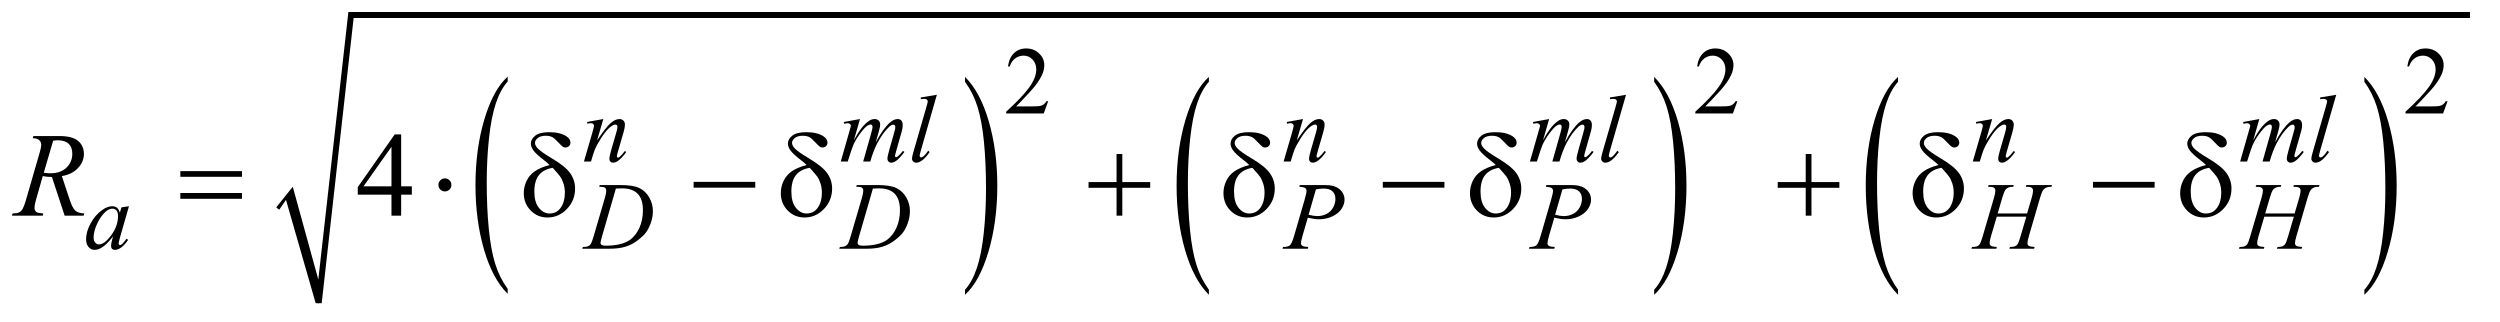 <?xml version="1.0" encoding="UTF-8"?>
<!DOCTYPE svg PUBLIC '-//W3C//DTD SVG 1.0//EN'
          'http://www.w3.org/TR/2001/REC-SVG-20010904/DTD/svg10.dtd'>
<svg stroke-dasharray="none" shape-rendering="auto" xmlns="http://www.w3.org/2000/svg" font-family="'Dialog'" text-rendering="auto" width="326" fill-opacity="1" color-interpolation="auto" color-rendering="auto" preserveAspectRatio="xMidYMid meet" font-size="12px" viewBox="0 0 326 42" fill="black" xmlns:xlink="http://www.w3.org/1999/xlink" stroke="black" image-rendering="auto" stroke-miterlimit="10" stroke-linecap="square" stroke-linejoin="miter" font-style="normal" stroke-width="1" height="42" stroke-dashoffset="0" font-weight="normal" stroke-opacity="1"
><!--Generated by the Batik Graphics2D SVG Generator--><defs id="genericDefs"
  /><g
  ><defs id="defs1"
    ><clipPath clipPathUnits="userSpaceOnUse" id="clipPath1"
      ><path d="M0.93 1.059 L207.69 1.059 L207.69 27.256 L0.93 27.256 L0.93 1.059 Z"
      /></clipPath
      ><clipPath clipPathUnits="userSpaceOnUse" id="clipPath2"
      ><path d="M29.707 33.949 L29.707 873.606 L6635.448 873.606 L6635.448 33.949 Z"
      /></clipPath
    ></defs
    ><g transform="scale(1.576,1.576) translate(-0.93,-1.059) matrix(0.031,0,0,0.031,0,0)"
    ><path d="M1385.031 805.109 L1385.031 818.484 Q1344.391 778.047 1321.734 699.812 Q1299.078 621.594 1299.078 528.594 Q1299.078 431.859 1322.891 352.391 Q1346.719 272.922 1385.031 238.703 L1385.031 251.766 Q1365.875 272.922 1353.578 309.625 Q1341.281 346.328 1335.203 402.781 Q1329.125 459.234 1329.125 520.5 Q1329.125 589.859 1334.734 645.859 Q1340.344 701.844 1351.859 738.703 Q1363.391 775.562 1385.031 805.109 Z" stroke="none" clip-path="url(#clipPath2)"
    /></g
    ><g transform="matrix(0.049,0,0,0.049,-1.465,-1.669)"
    ><path d="M2598.016 251.766 L2598.016 238.703 Q2638.641 278.828 2661.297 357.062 Q2683.953 435.281 2683.953 528.281 Q2683.953 625.016 2660.125 704.641 Q2636.312 784.266 2598.016 818.484 L2598.016 805.109 Q2617.312 783.953 2629.609 747.25 Q2641.922 710.547 2647.906 654.25 Q2653.906 597.953 2653.906 536.375 Q2653.906 467.312 2648.375 411.172 Q2642.859 355.031 2631.25 318.172 Q2619.656 281.312 2598.016 251.766 Z" stroke="none" clip-path="url(#clipPath2)"
    /></g
    ><g transform="matrix(0.049,0,0,0.049,-1.465,-1.669)"
    ><path d="M3247.031 805.109 L3247.031 818.484 Q3206.391 778.047 3183.734 699.812 Q3161.078 621.594 3161.078 528.594 Q3161.078 431.859 3184.891 352.391 Q3208.719 272.922 3247.031 238.703 L3247.031 251.766 Q3227.875 272.922 3215.578 309.625 Q3203.281 346.328 3197.203 402.781 Q3191.125 459.234 3191.125 520.5 Q3191.125 589.859 3196.734 645.859 Q3202.344 701.844 3213.859 738.703 Q3225.391 775.562 3247.031 805.109 Z" stroke="none" clip-path="url(#clipPath2)"
    /></g
    ><g transform="matrix(0.049,0,0,0.049,-1.465,-1.669)"
    ><path d="M4432.016 251.766 L4432.016 238.703 Q4472.641 278.828 4495.297 357.062 Q4517.953 435.281 4517.953 528.281 Q4517.953 625.016 4494.125 704.641 Q4470.312 784.266 4432.016 818.484 L4432.016 805.109 Q4451.312 783.953 4463.609 747.25 Q4475.922 710.547 4481.906 654.25 Q4487.906 597.953 4487.906 536.375 Q4487.906 467.312 4482.375 411.172 Q4476.859 355.031 4465.25 318.172 Q4453.656 281.312 4432.016 251.766 Z" stroke="none" clip-path="url(#clipPath2)"
    /></g
    ><g transform="matrix(0.049,0,0,0.049,-1.465,-1.669)"
    ><path d="M5081.031 805.109 L5081.031 818.484 Q5040.391 778.047 5017.734 699.812 Q4995.078 621.594 4995.078 528.594 Q4995.078 431.859 5018.891 352.391 Q5042.719 272.922 5081.031 238.703 L5081.031 251.766 Q5061.875 272.922 5049.578 309.625 Q5037.281 346.328 5031.203 402.781 Q5025.125 459.234 5025.125 520.5 Q5025.125 589.859 5030.734 645.859 Q5036.344 701.844 5047.859 738.703 Q5059.391 775.562 5081.031 805.109 Z" stroke="none" clip-path="url(#clipPath2)"
    /></g
    ><g transform="matrix(0.049,0,0,0.049,-1.465,-1.669)"
    ><path d="M6322.016 251.766 L6322.016 238.703 Q6362.641 278.828 6385.297 357.062 Q6407.953 435.281 6407.953 528.281 Q6407.953 625.016 6384.125 704.641 Q6360.312 784.266 6322.016 818.484 L6322.016 805.109 Q6341.312 783.953 6353.609 747.25 Q6365.922 710.547 6371.906 654.25 Q6377.906 597.953 6377.906 536.375 Q6377.906 467.312 6372.375 411.172 Q6366.859 355.031 6355.25 318.172 Q6343.656 281.312 6322.016 251.766 Z" stroke="none" clip-path="url(#clipPath2)"
    /></g
    ><g stroke-linecap="round" stroke-linejoin="round" transform="matrix(0.049,0,0,0.049,-1.465,-1.669)"
    ><path fill="none" d="M769 589 L800 548" clip-path="url(#clipPath2)"
    /></g
    ><g stroke-linecap="round" stroke-linejoin="round" transform="matrix(0.049,0,0,0.049,-1.465,-1.669)"
    ><path fill="none" d="M800 548 L878 841" clip-path="url(#clipPath2)"
    /></g
    ><g stroke-linecap="round" stroke-linejoin="round" transform="matrix(0.049,0,0,0.049,-1.465,-1.669)"
    ><path fill="none" d="M878 841 L964 74" clip-path="url(#clipPath2)"
    /></g
    ><g stroke-linecap="round" stroke-linejoin="round" transform="matrix(0.049,0,0,0.049,-1.465,-1.669)"
    ><path fill="none" d="M964 74 L6603 74" clip-path="url(#clipPath2)"
    /></g
    ><g transform="matrix(0.049,0,0,0.049,-1.465,-1.669)"
    ><path d="M765 586 L809 531 L877 778 L957 66 L6603 66 L6603 82 L971 82 L886 841 L870 841 L791 566 L773 592 Z" stroke="none" clip-path="url(#clipPath2)"
    /></g
    ><g transform="matrix(0.049,0,0,0.049,-1.465,-1.669)"
    ><path d="M2819.375 303.375 L2807.5 336 L2707.5 336 L2707.5 331.375 Q2751.625 291.125 2769.625 265.625 Q2787.625 240.125 2787.625 219 Q2787.625 202.875 2777.75 192.5 Q2767.875 182.125 2754.125 182.125 Q2741.625 182.125 2731.688 189.438 Q2721.75 196.75 2717 210.875 L2712.375 210.875 Q2715.5 187.75 2728.438 175.375 Q2741.375 163 2760.75 163 Q2781.375 163 2795.188 176.25 Q2809 189.5 2809 207.5 Q2809 220.375 2803 233.25 Q2793.75 253.5 2773 276.125 Q2741.875 310.125 2734.125 317.125 L2778.375 317.125 Q2791.875 317.125 2797.312 316.125 Q2802.75 315.125 2807.125 312.062 Q2811.5 309 2814.75 303.375 L2819.375 303.375 ZM4653.375 303.375 L4641.5 336 L4541.5 336 L4541.5 331.375 Q4585.625 291.125 4603.625 265.625 Q4621.625 240.125 4621.625 219 Q4621.625 202.875 4611.75 192.5 Q4601.875 182.125 4588.125 182.125 Q4575.625 182.125 4565.688 189.438 Q4555.75 196.75 4551 210.875 L4546.375 210.875 Q4549.5 187.75 4562.438 175.375 Q4575.375 163 4594.75 163 Q4615.375 163 4629.188 176.25 Q4643 189.5 4643 207.5 Q4643 220.375 4637 233.25 Q4627.75 253.5 4607 276.125 Q4575.875 310.125 4568.125 317.125 L4612.375 317.125 Q4625.875 317.125 4631.312 316.125 Q4636.75 315.125 4641.125 312.062 Q4645.5 309 4648.75 303.375 L4653.375 303.375 ZM6543.375 303.375 L6531.5 336 L6431.5 336 L6431.5 331.375 Q6475.625 291.125 6493.625 265.625 Q6511.625 240.125 6511.625 219 Q6511.625 202.875 6501.75 192.5 Q6491.875 182.125 6478.125 182.125 Q6465.625 182.125 6455.688 189.438 Q6445.75 196.75 6441 210.875 L6436.375 210.875 Q6439.5 187.75 6452.438 175.375 Q6465.375 163 6484.75 163 Q6505.375 163 6519.188 176.25 Q6533 189.5 6533 207.5 Q6533 220.375 6527 233.25 Q6517.75 253.5 6497 276.125 Q6465.875 310.125 6458.125 317.125 L6502.375 317.125 Q6515.875 317.125 6521.312 316.125 Q6526.75 315.125 6531.125 312.062 Q6535.5 309 6538.75 303.375 L6543.375 303.375 Z" stroke="none" clip-path="url(#clipPath2)"
    /></g
    ><g transform="matrix(0.049,0,0,0.049,-1.465,-1.669)"
    ><path d="M1125.906 529.875 L1125.906 552.062 L1097.469 552.062 L1097.469 608 L1071.688 608 L1071.688 552.062 L982 552.062 L982 532.062 L1080.281 391.75 L1097.469 391.75 L1097.469 529.875 L1125.906 529.875 ZM1071.688 529.875 L1071.688 424.719 L997.312 529.875 L1071.688 529.875 Z" stroke="none" clip-path="url(#clipPath2)"
    /></g
    ><g transform="matrix(0.049,0,0,0.049,-1.465,-1.669)"
    ><path d="M1635.5 350.875 L1618.875 407.75 Q1642.25 372.875 1654.688 361.875 Q1667.125 350.875 1678.625 350.875 Q1684.875 350.875 1688.938 355 Q1693 359.125 1693 365.75 Q1693 373.25 1689.375 385.75 L1674.125 438.375 Q1671.5 447.5 1671.5 449.5 Q1671.5 451.25 1672.5 452.438 Q1673.5 453.625 1674.625 453.625 Q1676.125 453.625 1678.25 452 Q1684.875 446.75 1692.75 436 L1696.625 438.375 Q1685 455 1674.625 462.125 Q1667.375 467 1661.625 467 Q1657 467 1654.25 464.188 Q1651.5 461.375 1651.5 456.625 Q1651.5 450.625 1655.75 436 L1670.25 385.75 Q1673 376.375 1673 371.125 Q1673 368.625 1671.375 367.062 Q1669.75 365.5 1667.375 365.5 Q1663.875 365.5 1659 368.5 Q1649.75 374.125 1639.75 387.062 Q1629.75 400 1618.625 420.125 Q1612.75 430.75 1608.875 443.375 L1602.625 464 L1583.875 464 L1606.625 385.75 Q1610.625 371.625 1610.625 368.75 Q1610.625 366 1608.438 363.938 Q1606.25 361.875 1603 361.875 Q1601.5 361.875 1597.75 362.375 L1593 363.125 L1592.25 358.625 L1635.5 350.875 ZM2318.5 350.875 L2302.25 407.25 Q2313.125 387.375 2320.75 377.375 Q2332.625 361.875 2343.875 354.875 Q2350.5 350.875 2357.75 350.875 Q2364 350.875 2368.125 354.875 Q2372.25 358.875 2372.25 365.125 Q2372.25 371.25 2369.375 381.125 L2360.5 412.875 Q2380.875 374.75 2399.125 359.375 Q2409.25 350.875 2419.125 350.875 Q2424.875 350.875 2428.562 354.812 Q2432.25 358.75 2432.25 367 Q2432.25 374.25 2430 382.375 L2416.25 431 Q2411.75 446.875 2411.75 448.625 Q2411.75 450.375 2412.875 451.625 Q2413.625 452.5 2414.875 452.5 Q2416.125 452.5 2419.25 450.125 Q2426.375 444.625 2432.625 435.625 L2436.75 438.25 Q2433.625 443.25 2425.688 452 Q2417.75 460.75 2412.125 463.875 Q2406.5 467 2401.75 467 Q2397.375 467 2394.438 464 Q2391.5 461 2391.5 456.625 Q2391.5 450.625 2396.625 432.5 L2408 392.375 Q2411.875 378.5 2412.125 377 Q2412.5 374.625 2412.5 372.375 Q2412.5 369.25 2411.125 367.5 Q2409.625 365.75 2407.75 365.75 Q2402.5 365.75 2396.625 371.125 Q2379.375 387 2364.375 415.625 Q2354.5 434.5 2345.875 464 L2327 464 L2348.375 388.375 Q2351.875 376.125 2351.875 372 Q2351.875 368.625 2350.5 367 Q2349.125 365.375 2347.125 365.375 Q2343 365.375 2338.375 368.375 Q2330.875 373.25 2319.062 389.25 Q2307.25 405.25 2300.75 419.875 Q2297.625 426.75 2285.875 464 L2267.375 464 L2290.5 383 L2293.5 372.5 Q2294.375 370.125 2294.375 369 Q2294.375 366.25 2291.875 364.062 Q2289.375 361.875 2285.5 361.875 Q2283.875 361.875 2276.5 363.375 L2275.375 358.75 L2318.5 350.875 ZM2523.125 286.25 L2480.375 435 Q2477.25 446.125 2477.25 448.625 Q2477.25 450.5 2478.438 451.75 Q2479.625 453 2481.375 453 Q2483.75 453 2486.5 450.875 Q2493 445.75 2500.125 435 L2503.875 438.875 Q2492 455.625 2482 462.25 Q2474.625 467 2468 467 Q2463.25 467 2460.062 463.75 Q2456.875 460.5 2456.875 456.25 Q2456.875 451.75 2460.875 437.75 L2494.75 320.5 Q2498.875 306.125 2498.875 304 Q2498.875 301 2496.5 299.062 Q2494.125 297.125 2489.125 297.125 Q2486.25 297.125 2480.375 298 L2480.375 293.375 L2523.125 286.25 ZM3497.5 350.875 L3480.875 407.75 Q3504.25 372.875 3516.688 361.875 Q3529.125 350.875 3540.625 350.875 Q3546.875 350.875 3550.938 355 Q3555 359.125 3555 365.75 Q3555 373.25 3551.375 385.75 L3536.125 438.375 Q3533.5 447.5 3533.5 449.5 Q3533.5 451.25 3534.5 452.438 Q3535.5 453.625 3536.625 453.625 Q3538.125 453.625 3540.25 452 Q3546.875 446.75 3554.75 436 L3558.625 438.375 Q3547 455 3536.625 462.125 Q3529.375 467 3523.625 467 Q3519 467 3516.25 464.188 Q3513.5 461.375 3513.5 456.625 Q3513.5 450.625 3517.75 436 L3532.25 385.75 Q3535 376.375 3535 371.125 Q3535 368.625 3533.375 367.062 Q3531.75 365.5 3529.375 365.5 Q3525.875 365.5 3521 368.5 Q3511.75 374.125 3501.75 387.062 Q3491.75 400 3480.625 420.125 Q3474.75 430.75 3470.875 443.375 L3464.625 464 L3445.875 464 L3468.625 385.75 Q3472.625 371.625 3472.625 368.75 Q3472.625 366 3470.438 363.938 Q3468.25 361.875 3465 361.875 Q3463.5 361.875 3459.75 362.375 L3455 363.125 L3454.25 358.625 L3497.5 350.875 ZM4152.5 350.875 L4136.25 407.25 Q4147.125 387.375 4154.75 377.375 Q4166.625 361.875 4177.875 354.875 Q4184.5 350.875 4191.75 350.875 Q4198 350.875 4202.125 354.875 Q4206.25 358.875 4206.25 365.125 Q4206.25 371.25 4203.375 381.125 L4194.5 412.875 Q4214.875 374.75 4233.125 359.375 Q4243.25 350.875 4253.125 350.875 Q4258.875 350.875 4262.562 354.812 Q4266.25 358.75 4266.25 367 Q4266.25 374.25 4264 382.375 L4250.25 431 Q4245.75 446.875 4245.75 448.625 Q4245.75 450.375 4246.875 451.625 Q4247.625 452.5 4248.875 452.5 Q4250.125 452.5 4253.25 450.125 Q4260.375 444.625 4266.625 435.625 L4270.75 438.25 Q4267.625 443.25 4259.688 452 Q4251.75 460.75 4246.125 463.875 Q4240.5 467 4235.75 467 Q4231.375 467 4228.438 464 Q4225.5 461 4225.5 456.625 Q4225.5 450.625 4230.625 432.5 L4242 392.375 Q4245.875 378.5 4246.125 377 Q4246.5 374.625 4246.5 372.375 Q4246.5 369.25 4245.125 367.5 Q4243.625 365.75 4241.75 365.75 Q4236.5 365.75 4230.625 371.125 Q4213.375 387 4198.375 415.625 Q4188.5 434.5 4179.875 464 L4161 464 L4182.375 388.375 Q4185.875 376.125 4185.875 372 Q4185.875 368.625 4184.5 367 Q4183.125 365.375 4181.125 365.375 Q4177 365.375 4172.375 368.375 Q4164.875 373.25 4153.062 389.25 Q4141.25 405.25 4134.75 419.875 Q4131.625 426.75 4119.875 464 L4101.375 464 L4124.5 383 L4127.5 372.5 Q4128.375 370.125 4128.375 369 Q4128.375 366.25 4125.875 364.062 Q4123.375 361.875 4119.5 361.875 Q4117.875 361.875 4110.5 363.375 L4109.375 358.75 L4152.5 350.875 ZM4357.125 286.25 L4314.375 435 Q4311.25 446.125 4311.25 448.625 Q4311.25 450.5 4312.438 451.75 Q4313.625 453 4315.375 453 Q4317.75 453 4320.5 450.875 Q4327 445.75 4334.125 435 L4337.875 438.875 Q4326 455.625 4316 462.25 Q4308.625 467 4302 467 Q4297.25 467 4294.062 463.75 Q4290.875 460.5 4290.875 456.25 Q4290.875 451.75 4294.875 437.75 L4328.75 320.5 Q4332.875 306.125 4332.875 304 Q4332.875 301 4330.5 299.062 Q4328.125 297.125 4323.125 297.125 Q4320.25 297.125 4314.375 298 L4314.375 293.375 L4357.125 286.25 ZM5331.5 350.875 L5314.875 407.75 Q5338.25 372.875 5350.688 361.875 Q5363.125 350.875 5374.625 350.875 Q5380.875 350.875 5384.938 355 Q5389 359.125 5389 365.75 Q5389 373.25 5385.375 385.75 L5370.125 438.375 Q5367.5 447.5 5367.5 449.5 Q5367.5 451.25 5368.5 452.438 Q5369.5 453.625 5370.625 453.625 Q5372.125 453.625 5374.25 452 Q5380.875 446.75 5388.75 436 L5392.625 438.375 Q5381 455 5370.625 462.125 Q5363.375 467 5357.625 467 Q5353 467 5350.25 464.188 Q5347.5 461.375 5347.5 456.625 Q5347.5 450.625 5351.75 436 L5366.25 385.75 Q5369 376.375 5369 371.125 Q5369 368.625 5367.375 367.062 Q5365.75 365.5 5363.375 365.5 Q5359.875 365.5 5355 368.5 Q5345.75 374.125 5335.75 387.062 Q5325.75 400 5314.625 420.125 Q5308.75 430.75 5304.875 443.375 L5298.625 464 L5279.875 464 L5302.625 385.75 Q5306.625 371.625 5306.625 368.75 Q5306.625 366 5304.438 363.938 Q5302.25 361.875 5299 361.875 Q5297.5 361.875 5293.75 362.375 L5289 363.125 L5288.25 358.625 L5331.5 350.875 ZM6042.5 350.875 L6026.25 407.25 Q6037.125 387.375 6044.75 377.375 Q6056.625 361.875 6067.875 354.875 Q6074.5 350.875 6081.75 350.875 Q6088 350.875 6092.125 354.875 Q6096.25 358.875 6096.25 365.125 Q6096.25 371.25 6093.375 381.125 L6084.5 412.875 Q6104.875 374.75 6123.125 359.375 Q6133.25 350.875 6143.125 350.875 Q6148.875 350.875 6152.562 354.812 Q6156.25 358.75 6156.25 367 Q6156.25 374.25 6154 382.375 L6140.25 431 Q6135.75 446.875 6135.75 448.625 Q6135.75 450.375 6136.875 451.625 Q6137.625 452.5 6138.875 452.5 Q6140.125 452.5 6143.25 450.125 Q6150.375 444.625 6156.625 435.625 L6160.75 438.25 Q6157.625 443.25 6149.688 452 Q6141.75 460.75 6136.125 463.875 Q6130.5 467 6125.75 467 Q6121.375 467 6118.438 464 Q6115.5 461 6115.5 456.625 Q6115.5 450.625 6120.625 432.5 L6132 392.375 Q6135.875 378.5 6136.125 377 Q6136.5 374.625 6136.5 372.375 Q6136.5 369.25 6135.125 367.5 Q6133.625 365.75 6131.75 365.75 Q6126.5 365.75 6120.625 371.125 Q6103.375 387 6088.375 415.625 Q6078.5 434.5 6069.875 464 L6051 464 L6072.375 388.375 Q6075.875 376.125 6075.875 372 Q6075.875 368.625 6074.5 367 Q6073.125 365.375 6071.125 365.375 Q6067 365.375 6062.375 368.375 Q6054.875 373.25 6043.062 389.25 Q6031.25 405.25 6024.75 419.875 Q6021.625 426.75 6009.875 464 L5991.375 464 L6014.5 383 L6017.5 372.5 Q6018.375 370.125 6018.375 369 Q6018.375 366.25 6015.875 364.062 Q6013.375 361.875 6009.5 361.875 Q6007.875 361.875 6000.5 363.375 L5999.375 358.75 L6042.5 350.875 ZM6247.125 286.25 L6204.375 435 Q6201.25 446.125 6201.25 448.625 Q6201.25 450.5 6202.438 451.75 Q6203.625 453 6205.375 453 Q6207.75 453 6210.5 450.875 Q6217 445.75 6224.125 435 L6227.875 438.875 Q6216 455.625 6206 462.25 Q6198.625 467 6192 467 Q6187.25 467 6184.062 463.75 Q6180.875 460.5 6180.875 456.25 Q6180.875 451.75 6184.875 437.75 L6218.75 320.5 Q6222.875 306.125 6222.875 304 Q6222.875 301 6220.5 299.062 Q6218.125 297.125 6213.125 297.125 Q6210.25 297.125 6204.375 298 L6204.375 293.375 L6247.125 286.25 Z" stroke="none" clip-path="url(#clipPath2)"
    /></g
    ><g transform="matrix(0.049,0,0,0.049,-1.465,-1.669)"
    ><path d="M373.125 582.875 L348.75 667.625 L346 679 Q345.625 680.625 345.625 681.75 Q345.625 683.75 346.875 685.25 Q347.875 686.375 349.375 686.375 Q351 686.375 353.625 684.375 Q358.5 680.75 366.625 669.375 L370.875 672.375 Q362.25 685.375 353.125 692.188 Q344 699 336.25 699 Q330.875 699 328.188 696.312 Q325.5 693.625 325.5 688.5 Q325.5 682.375 328.25 672.375 L330.875 663 Q314.5 684.375 300.75 692.875 Q290.875 699 281.375 699 Q272.25 699 265.625 691.438 Q259 683.875 259 670.625 Q259 650.75 270.938 628.688 Q282.875 606.625 301.25 593.375 Q315.625 582.875 328.375 582.875 Q336 582.875 341.062 586.875 Q346.125 590.875 348.75 600.125 L353.25 585.875 L373.125 582.875 ZM328.625 589.375 Q320.625 589.375 311.625 596.875 Q298.875 607.5 288.938 628.375 Q279 649.25 279 666.125 Q279 674.625 283.25 679.562 Q287.5 684.5 293 684.5 Q306.625 684.5 322.625 664.375 Q344 637.625 344 609.5 Q344 598.875 339.875 594.125 Q335.75 589.375 328.625 589.375 ZM1624.5 531.125 L1626 526.5 L1680.125 526.5 Q1714.5 526.5 1731.062 534.375 Q1747.625 542.25 1757.5 559.188 Q1767.375 576.125 1767.375 595.5 Q1767.375 612.125 1761.688 627.812 Q1756 643.5 1748.812 652.938 Q1741.625 662.375 1726.75 673.75 Q1711.875 685.125 1694.5 690.562 Q1677.125 696 1651.125 696 L1579.375 696 L1581 691.375 Q1590.875 691.125 1594.25 689.625 Q1599.25 687.5 1601.625 683.875 Q1605.25 678.625 1609.75 662.75 L1639.75 560.25 Q1643.25 548.125 1643.25 541.25 Q1643.25 536.375 1640 533.75 Q1636.75 531.125 1627.25 531.125 L1624.5 531.125 ZM1668.875 535.875 L1632.125 662.75 Q1628 677 1628 680.375 Q1628 682.375 1629.312 684.25 Q1630.625 686.125 1632.875 686.75 Q1636.125 687.875 1643.375 687.875 Q1663 687.875 1679.812 683.812 Q1696.625 679.75 1707.375 671.75 Q1722.625 660.125 1731.75 639.75 Q1740.875 619.375 1740.875 593.375 Q1740.875 564 1726.875 549.688 Q1712.875 535.375 1686 535.375 Q1679.375 535.375 1668.875 535.875 ZM2308.5 531.125 L2310 526.5 L2364.125 526.5 Q2398.5 526.5 2415.062 534.375 Q2431.625 542.25 2441.5 559.188 Q2451.375 576.125 2451.375 595.5 Q2451.375 612.125 2445.688 627.812 Q2440 643.5 2432.812 652.938 Q2425.625 662.375 2410.75 673.75 Q2395.875 685.125 2378.5 690.562 Q2361.125 696 2335.125 696 L2263.375 696 L2265 691.375 Q2274.875 691.125 2278.25 689.625 Q2283.25 687.5 2285.625 683.875 Q2289.25 678.625 2293.75 662.75 L2323.75 560.25 Q2327.25 548.125 2327.25 541.25 Q2327.25 536.375 2324 533.75 Q2320.75 531.125 2311.25 531.125 L2308.5 531.125 ZM2352.875 535.875 L2316.125 662.75 Q2312 677 2312 680.375 Q2312 682.375 2313.312 684.25 Q2314.625 686.125 2316.875 686.75 Q2320.125 687.875 2327.375 687.875 Q2347 687.875 2363.812 683.812 Q2380.625 679.75 2391.375 671.75 Q2406.625 660.125 2415.75 639.75 Q2424.875 619.375 2424.875 593.375 Q2424.875 564 2410.875 549.688 Q2396.875 535.375 2370 535.375 Q2363.375 535.375 2352.875 535.875 ZM3489 526.5 L3555.75 526.5 Q3582 526.5 3595 537.812 Q3608 549.125 3608 565.375 Q3608 578.25 3599.75 590.375 Q3591.5 602.5 3575.25 610.062 Q3559 617.625 3540.125 617.625 Q3528.375 617.625 3510.25 613.375 L3496.75 659.625 Q3492 676.125 3492 681.375 Q3492 685.375 3495.375 688 Q3498.75 690.625 3511.5 691.375 L3510.25 696 L3442.875 696 L3444.25 691.375 Q3457.5 691.375 3462.688 686.812 Q3467.875 682.25 3473.875 661.625 L3501.875 565.125 Q3506.875 547.75 3506.875 541.875 Q3506.875 537.5 3503.312 534.625 Q3499.75 531.75 3487.625 531.125 L3489 526.5 ZM3512.375 605.5 Q3526.5 609.125 3535.125 609.125 Q3548.75 609.125 3559.938 603.5 Q3571.125 597.875 3577.438 586.625 Q3583.75 575.375 3583.75 563.25 Q3583.75 550.625 3576 543.25 Q3568.25 535.875 3552.5 535.875 Q3544 535.875 3531.875 538 L3512.375 605.5 ZM4145 526.5 L4211.75 526.5 Q4238 526.5 4251 537.812 Q4264 549.125 4264 565.375 Q4264 578.25 4255.75 590.375 Q4247.5 602.5 4231.25 610.062 Q4215 617.625 4196.125 617.625 Q4184.375 617.625 4166.25 613.375 L4152.75 659.625 Q4148 676.125 4148 681.375 Q4148 685.375 4151.375 688 Q4154.75 690.625 4167.5 691.375 L4166.25 696 L4098.875 696 L4100.25 691.375 Q4113.5 691.375 4118.688 686.812 Q4123.875 682.25 4129.875 661.625 L4157.875 565.125 Q4162.875 547.75 4162.875 541.875 Q4162.875 537.5 4159.312 534.625 Q4155.75 531.75 4143.625 531.125 L4145 526.5 ZM4168.375 605.5 Q4182.5 609.125 4191.125 609.125 Q4204.75 609.125 4215.938 603.5 Q4227.125 597.875 4233.438 586.625 Q4239.75 575.375 4239.75 563.25 Q4239.75 550.625 4232 543.25 Q4224.25 535.875 4208.5 535.875 Q4200 535.875 4187.875 538 L4168.375 605.5 ZM5346.125 602.125 L5424.375 602.125 L5436.75 560.25 Q5440.25 548 5440.25 541.25 Q5440.25 538 5438.688 535.688 Q5437.125 533.375 5433.875 532.25 Q5430.625 531.125 5421.125 531.125 L5422.375 526.5 L5490.625 526.5 L5489.125 531.125 Q5480.5 531 5476.25 532.875 Q5470.25 535.5 5467.375 539.625 Q5463.25 545.5 5459 560.25 L5429.125 662.625 Q5425.375 675.375 5425.375 680.875 Q5425.375 685.625 5428.688 688.062 Q5432 690.5 5444.5 691.375 L5443.125 696 L5377.125 696 L5378.875 691.375 Q5388.625 691.125 5391.875 689.625 Q5396.875 687.375 5399.125 683.875 Q5402.375 679 5407.125 662.625 L5422.375 610.75 L5343.75 610.75 L5328.375 662.625 Q5324.75 675.125 5324.75 680.875 Q5324.75 685.625 5328 688.062 Q5331.25 690.5 5343.75 691.375 L5342.75 696 L5276.25 696 L5277.875 691.375 Q5287.75 691.125 5291 689.625 Q5296 687.375 5298.375 683.875 Q5301.625 678.75 5306.375 662.625 L5336.375 560.25 Q5340 547.75 5340 541.25 Q5340 538 5338.438 535.688 Q5336.875 533.375 5333.562 532.25 Q5330.25 531.125 5320.625 531.125 L5322.125 526.5 L5389 526.5 L5387.625 531.125 Q5379.25 531 5375.25 532.875 Q5369.375 535.375 5366.625 539.5 Q5362.875 545 5358.375 560.25 L5346.125 602.125 ZM6058.125 602.125 L6136.375 602.125 L6148.75 560.25 Q6152.25 548 6152.25 541.25 Q6152.25 538 6150.688 535.688 Q6149.125 533.375 6145.875 532.25 Q6142.625 531.125 6133.125 531.125 L6134.375 526.5 L6202.625 526.5 L6201.125 531.125 Q6192.5 531 6188.25 532.875 Q6182.25 535.5 6179.375 539.625 Q6175.25 545.5 6171 560.25 L6141.125 662.625 Q6137.375 675.375 6137.375 680.875 Q6137.375 685.625 6140.688 688.062 Q6144 690.5 6156.5 691.375 L6155.125 696 L6089.125 696 L6090.875 691.375 Q6100.625 691.125 6103.875 689.625 Q6108.875 687.375 6111.125 683.875 Q6114.375 679 6119.125 662.625 L6134.375 610.75 L6055.75 610.75 L6040.375 662.625 Q6036.75 675.125 6036.75 680.875 Q6036.75 685.625 6040 688.062 Q6043.25 690.5 6055.75 691.375 L6054.75 696 L5988.25 696 L5989.875 691.375 Q5999.75 691.125 6003 689.625 Q6008 687.375 6010.375 683.875 Q6013.625 678.75 6018.375 662.625 L6048.375 560.25 Q6052 547.75 6052 541.25 Q6052 538 6050.438 535.688 Q6048.875 533.375 6045.562 532.25 Q6042.25 531.125 6032.625 531.125 L6034.125 526.5 L6101 526.5 L6099.625 531.125 Q6091.25 531 6087.25 532.875 Q6081.375 535.375 6078.625 539.5 Q6074.875 545 6070.375 560.25 L6058.125 602.125 Z" stroke="none" clip-path="url(#clipPath2)"
    /></g
    ><g transform="matrix(0.049,0,0,0.049,-1.465,-1.669)"
    ><path d="M201.969 608 L168.062 505.031 Q156.188 505.188 143.688 502.688 L125.406 566.75 Q121.812 579.25 121.812 587.844 Q121.812 594.406 126.344 598.156 Q129.781 600.969 145.094 602.219 L143.688 608 L61.656 608 L63.375 602.219 Q74.938 601.75 79 599.875 Q85.406 597.219 88.375 592.688 Q93.375 585.344 98.844 566.75 L135.875 438.781 Q139.625 425.969 139.625 418.938 Q139.625 411.75 133.766 406.75 Q127.906 401.75 116.969 401.906 L118.844 396.125 L187.906 396.125 Q222.594 396.125 237.906 409.25 Q253.219 422.375 253.219 443.781 Q253.219 464.25 237.516 481.203 Q221.812 498.156 194.469 502.688 L215.094 564.719 Q222.594 587.531 230.094 594.406 Q237.594 601.281 254.312 602.219 L252.594 608 L201.969 608 ZM146.344 493.781 Q156.344 495.188 164.156 495.188 Q191.031 495.188 206.656 480.266 Q222.281 465.344 222.281 443.156 Q222.281 425.812 212.516 416.594 Q202.75 407.375 183.219 407.375 Q178.219 407.375 171.344 408.625 L146.344 493.781 Z" stroke="none" clip-path="url(#clipPath2)"
    /></g
    ><g transform="matrix(0.049,0,0,0.049,-1.465,-1.669)"
    ><path d="M509.781 489.406 L673.844 489.406 L673.844 504.562 L509.781 504.562 L509.781 489.406 ZM509.781 547.688 L673.844 547.688 L673.844 563.156 L509.781 563.156 L509.781 547.688 ZM1231.188 526.125 Q1231.188 533.312 1226.109 538.391 Q1221.031 543.469 1214 543.469 Q1206.812 543.469 1201.734 538.391 Q1196.656 533.312 1196.656 526.125 Q1196.656 518.938 1201.734 513.859 Q1206.812 508.781 1214 508.781 Q1221.031 508.781 1226.109 513.859 Q1231.188 518.938 1231.188 526.125 ZM1492.531 473.156 Q1486.281 467.062 1479.094 461.594 Q1456.125 443.938 1449.406 434.328 Q1442.688 424.719 1442.688 416.438 Q1442.688 404.25 1454.406 395.031 Q1466.125 385.812 1491.594 385.812 Q1521.125 385.812 1537.688 397.062 Q1548 404.094 1548 413.781 Q1548 419.094 1544.172 422.844 Q1540.344 426.594 1534.562 426.594 Q1531.125 426.594 1528.469 425.031 Q1524.562 422.688 1514.953 412.219 Q1505.344 401.75 1499.719 398.938 Q1492.375 395.344 1482.375 395.344 Q1468.469 395.344 1461.047 401.359 Q1453.625 407.375 1453.625 414.562 Q1453.625 421.438 1461.906 429.953 Q1470.188 438.469 1498.625 455.5 Q1534.719 476.906 1547.531 495.344 Q1560.344 513.781 1560.344 535.656 Q1560.344 567.688 1538.547 590.266 Q1516.75 612.844 1487.062 612.844 Q1460.188 612.844 1441.984 594.094 Q1423.781 575.344 1423.781 547.844 Q1423.781 531.438 1431.125 515.734 Q1438.469 500.031 1453.156 489.875 Q1467.844 479.719 1492.531 473.156 ZM1500.812 480.656 Q1476.438 484.719 1464.172 499.953 Q1451.906 515.188 1451.906 543.781 Q1451.906 572.375 1464.094 587.297 Q1476.281 602.219 1492.219 602.219 Q1511.438 602.219 1522.297 586.594 Q1533.156 570.969 1533.156 546.906 Q1533.156 533.938 1529.484 522.531 Q1525.812 511.125 1520.5 503.625 Q1516.438 498 1500.812 480.656 ZM1875.781 518 L2039.844 518 L2039.844 533.469 L1875.781 533.469 L1875.781 518 ZM2176.531 473.156 Q2170.281 467.062 2163.094 461.594 Q2140.125 443.938 2133.406 434.328 Q2126.688 424.719 2126.688 416.438 Q2126.688 404.25 2138.406 395.031 Q2150.125 385.812 2175.594 385.812 Q2205.125 385.812 2221.688 397.062 Q2232 404.094 2232 413.781 Q2232 419.094 2228.172 422.844 Q2224.344 426.594 2218.562 426.594 Q2215.125 426.594 2212.469 425.031 Q2208.562 422.688 2198.953 412.219 Q2189.344 401.75 2183.719 398.938 Q2176.375 395.344 2166.375 395.344 Q2152.469 395.344 2145.047 401.359 Q2137.625 407.375 2137.625 414.562 Q2137.625 421.438 2145.906 429.953 Q2154.188 438.469 2182.625 455.5 Q2218.719 476.906 2231.531 495.344 Q2244.344 513.781 2244.344 535.656 Q2244.344 567.688 2222.547 590.266 Q2200.75 612.844 2171.062 612.844 Q2144.188 612.844 2125.984 594.094 Q2107.781 575.344 2107.781 547.844 Q2107.781 531.438 2115.125 515.734 Q2122.469 500.031 2137.156 489.875 Q2151.844 479.719 2176.531 473.156 ZM2184.812 480.656 Q2160.438 484.719 2148.172 499.953 Q2135.906 515.188 2135.906 543.781 Q2135.906 572.375 2148.094 587.297 Q2160.281 602.219 2176.219 602.219 Q2195.438 602.219 2206.297 586.594 Q2217.156 570.969 2217.156 546.906 Q2217.156 533.938 2213.484 522.531 Q2209.812 511.125 2204.5 503.625 Q2200.438 498 2184.812 480.656 ZM3001.312 443.938 L3016.625 443.938 L3016.625 518.625 L3090.844 518.625 L3090.844 533.781 L3016.625 533.781 L3016.625 608 L3001.312 608 L3001.312 533.781 L2926.781 533.781 L2926.781 518.625 L3001.312 518.625 L3001.312 443.938 ZM3354.531 473.156 Q3348.281 467.062 3341.094 461.594 Q3318.125 443.938 3311.406 434.328 Q3304.688 424.719 3304.688 416.438 Q3304.688 404.25 3316.406 395.031 Q3328.125 385.812 3353.594 385.812 Q3383.125 385.812 3399.688 397.062 Q3410 404.094 3410 413.781 Q3410 419.094 3406.172 422.844 Q3402.344 426.594 3396.562 426.594 Q3393.125 426.594 3390.469 425.031 Q3386.562 422.688 3376.953 412.219 Q3367.344 401.75 3361.719 398.938 Q3354.375 395.344 3344.375 395.344 Q3330.469 395.344 3323.047 401.359 Q3315.625 407.375 3315.625 414.562 Q3315.625 421.438 3323.906 429.953 Q3332.188 438.469 3360.625 455.5 Q3396.719 476.906 3409.531 495.344 Q3422.344 513.781 3422.344 535.656 Q3422.344 567.688 3400.547 590.266 Q3378.75 612.844 3349.062 612.844 Q3322.188 612.844 3303.984 594.094 Q3285.781 575.344 3285.781 547.844 Q3285.781 531.438 3293.125 515.734 Q3300.469 500.031 3315.156 489.875 Q3329.844 479.719 3354.531 473.156 ZM3362.812 480.656 Q3338.438 484.719 3326.172 499.953 Q3313.906 515.188 3313.906 543.781 Q3313.906 572.375 3326.094 587.297 Q3338.281 602.219 3354.219 602.219 Q3373.438 602.219 3384.297 586.594 Q3395.156 570.969 3395.156 546.906 Q3395.156 533.938 3391.484 522.531 Q3387.812 511.125 3382.5 503.625 Q3378.438 498 3362.812 480.656 ZM3709.781 518 L3873.844 518 L3873.844 533.469 L3709.781 533.469 L3709.781 518 ZM4010.531 473.156 Q4004.281 467.062 3997.094 461.594 Q3974.125 443.938 3967.406 434.328 Q3960.688 424.719 3960.688 416.438 Q3960.688 404.25 3972.406 395.031 Q3984.125 385.812 4009.594 385.812 Q4039.125 385.812 4055.688 397.062 Q4066 404.094 4066 413.781 Q4066 419.094 4062.172 422.844 Q4058.344 426.594 4052.562 426.594 Q4049.125 426.594 4046.469 425.031 Q4042.562 422.688 4032.953 412.219 Q4023.344 401.75 4017.719 398.938 Q4010.375 395.344 4000.375 395.344 Q3986.469 395.344 3979.047 401.359 Q3971.625 407.375 3971.625 414.562 Q3971.625 421.438 3979.906 429.953 Q3988.188 438.469 4016.625 455.5 Q4052.719 476.906 4065.531 495.344 Q4078.344 513.781 4078.344 535.656 Q4078.344 567.688 4056.547 590.266 Q4034.75 612.844 4005.062 612.844 Q3978.188 612.844 3959.984 594.094 Q3941.781 575.344 3941.781 547.844 Q3941.781 531.438 3949.125 515.734 Q3956.469 500.031 3971.156 489.875 Q3985.844 479.719 4010.531 473.156 ZM4018.812 480.656 Q3994.438 484.719 3982.172 499.953 Q3969.906 515.188 3969.906 543.781 Q3969.906 572.375 3982.094 587.297 Q3994.281 602.219 4010.219 602.219 Q4029.438 602.219 4040.297 586.594 Q4051.156 570.969 4051.156 546.906 Q4051.156 533.938 4047.484 522.531 Q4043.812 511.125 4038.5 503.625 Q4034.438 498 4018.812 480.656 ZM4835.312 443.938 L4850.625 443.938 L4850.625 518.625 L4924.844 518.625 L4924.844 533.781 L4850.625 533.781 L4850.625 608 L4835.312 608 L4835.312 533.781 L4760.781 533.781 L4760.781 518.625 L4835.312 518.625 L4835.312 443.938 ZM5188.531 473.156 Q5182.281 467.062 5175.094 461.594 Q5152.125 443.938 5145.406 434.328 Q5138.688 424.719 5138.688 416.438 Q5138.688 404.25 5150.406 395.031 Q5162.125 385.812 5187.594 385.812 Q5217.125 385.812 5233.688 397.062 Q5244 404.094 5244 413.781 Q5244 419.094 5240.172 422.844 Q5236.344 426.594 5230.562 426.594 Q5227.125 426.594 5224.469 425.031 Q5220.562 422.688 5210.953 412.219 Q5201.344 401.75 5195.719 398.938 Q5188.375 395.344 5178.375 395.344 Q5164.469 395.344 5157.047 401.359 Q5149.625 407.375 5149.625 414.562 Q5149.625 421.438 5157.906 429.953 Q5166.188 438.469 5194.625 455.5 Q5230.719 476.906 5243.531 495.344 Q5256.344 513.781 5256.344 535.656 Q5256.344 567.688 5234.547 590.266 Q5212.75 612.844 5183.062 612.844 Q5156.188 612.844 5137.984 594.094 Q5119.781 575.344 5119.781 547.844 Q5119.781 531.438 5127.125 515.734 Q5134.469 500.031 5149.156 489.875 Q5163.844 479.719 5188.531 473.156 ZM5196.812 480.656 Q5172.438 484.719 5160.172 499.953 Q5147.906 515.188 5147.906 543.781 Q5147.906 572.375 5160.094 587.297 Q5172.281 602.219 5188.219 602.219 Q5207.438 602.219 5218.297 586.594 Q5229.156 570.969 5229.156 546.906 Q5229.156 533.938 5225.484 522.531 Q5221.812 511.125 5216.5 503.625 Q5212.438 498 5196.812 480.656 ZM5599.781 518 L5763.844 518 L5763.844 533.469 L5599.781 533.469 L5599.781 518 ZM5900.531 473.156 Q5894.281 467.062 5887.094 461.594 Q5864.125 443.938 5857.406 434.328 Q5850.688 424.719 5850.688 416.438 Q5850.688 404.25 5862.406 395.031 Q5874.125 385.812 5899.594 385.812 Q5929.125 385.812 5945.688 397.062 Q5956 404.094 5956 413.781 Q5956 419.094 5952.172 422.844 Q5948.344 426.594 5942.562 426.594 Q5939.125 426.594 5936.469 425.031 Q5932.562 422.688 5922.953 412.219 Q5913.344 401.75 5907.719 398.938 Q5900.375 395.344 5890.375 395.344 Q5876.469 395.344 5869.047 401.359 Q5861.625 407.375 5861.625 414.562 Q5861.625 421.438 5869.906 429.953 Q5878.188 438.469 5906.625 455.5 Q5942.719 476.906 5955.531 495.344 Q5968.344 513.781 5968.344 535.656 Q5968.344 567.688 5946.547 590.266 Q5924.75 612.844 5895.062 612.844 Q5868.188 612.844 5849.984 594.094 Q5831.781 575.344 5831.781 547.844 Q5831.781 531.438 5839.125 515.734 Q5846.469 500.031 5861.156 489.875 Q5875.844 479.719 5900.531 473.156 ZM5908.812 480.656 Q5884.438 484.719 5872.172 499.953 Q5859.906 515.188 5859.906 543.781 Q5859.906 572.375 5872.094 587.297 Q5884.281 602.219 5900.219 602.219 Q5919.438 602.219 5930.297 586.594 Q5941.156 570.969 5941.156 546.906 Q5941.156 533.938 5937.484 522.531 Q5933.812 511.125 5928.5 503.625 Q5924.438 498 5908.812 480.656 Z" stroke="none" clip-path="url(#clipPath2)"
    /></g
  ></g
></svg
>
